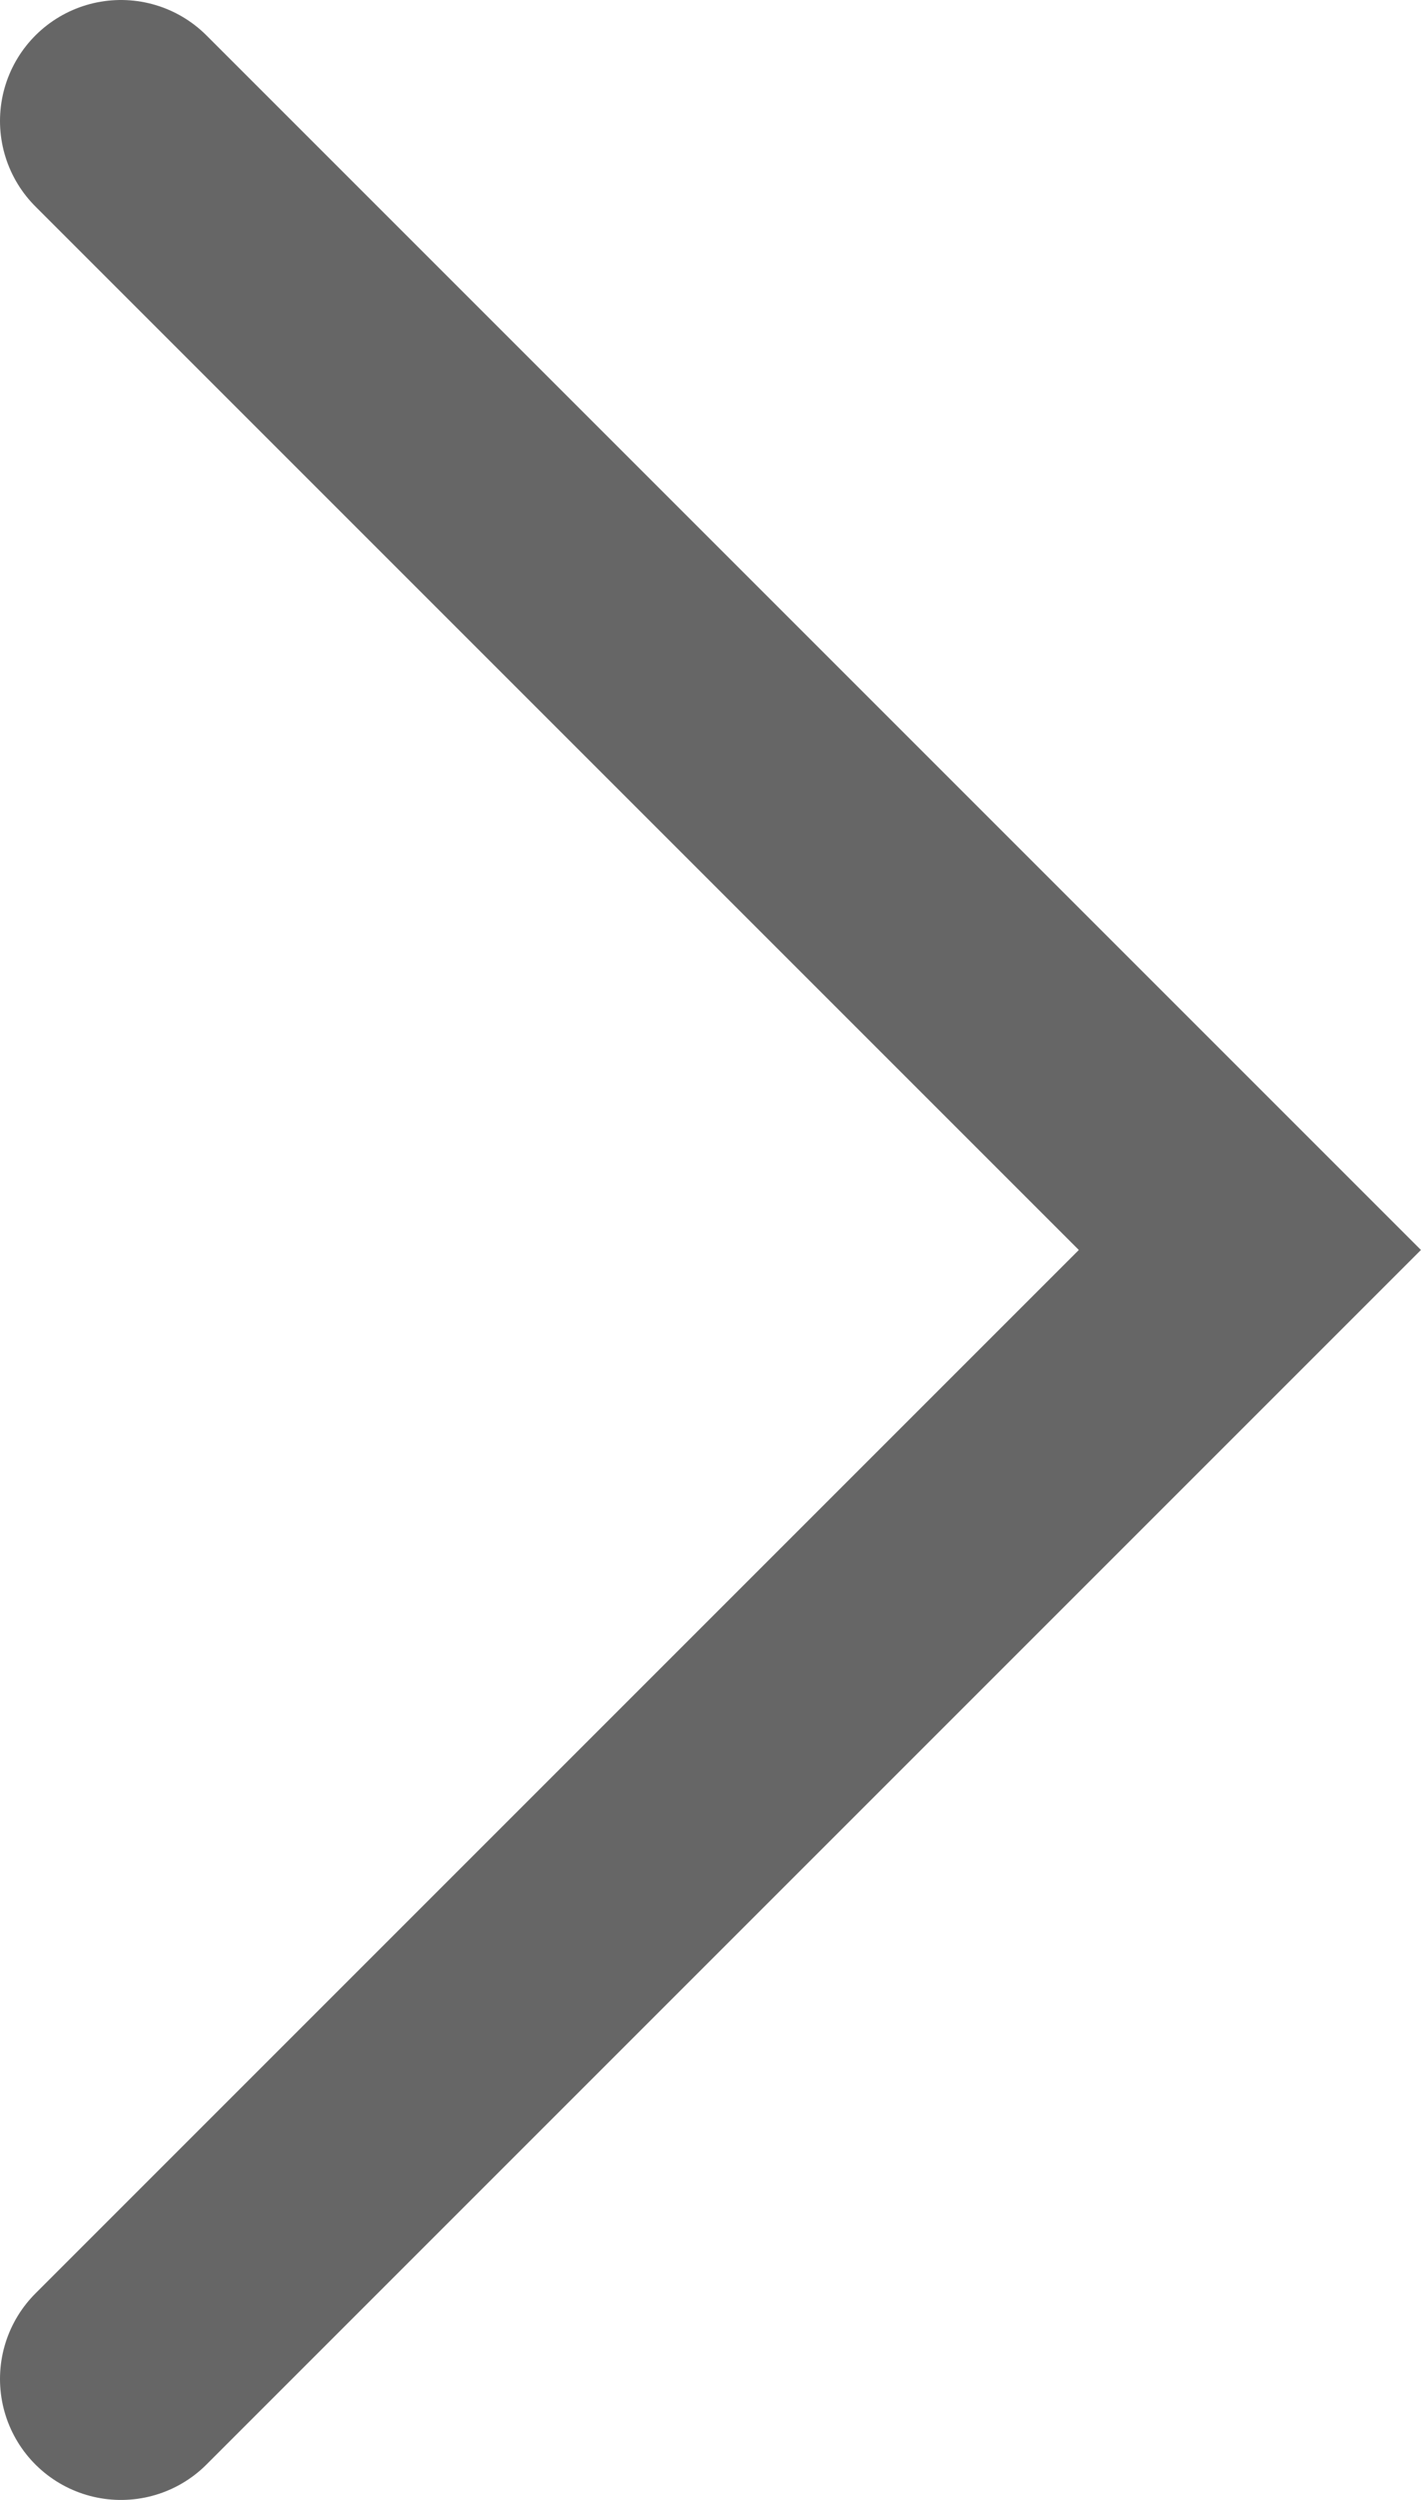 <svg xmlns="http://www.w3.org/2000/svg" xmlns:xlink="http://www.w3.org/1999/xlink" width="8.811" height="15.5" viewBox="0 0 8.811 15.5" fill="none">
<path    stroke="rgba(102, 102, 102, 1)" stroke-width="1.5"  stroke-linecap="round"  d="M0.75 14.75L7.75 7.75L0.75 0.75">
</path>
</svg>
